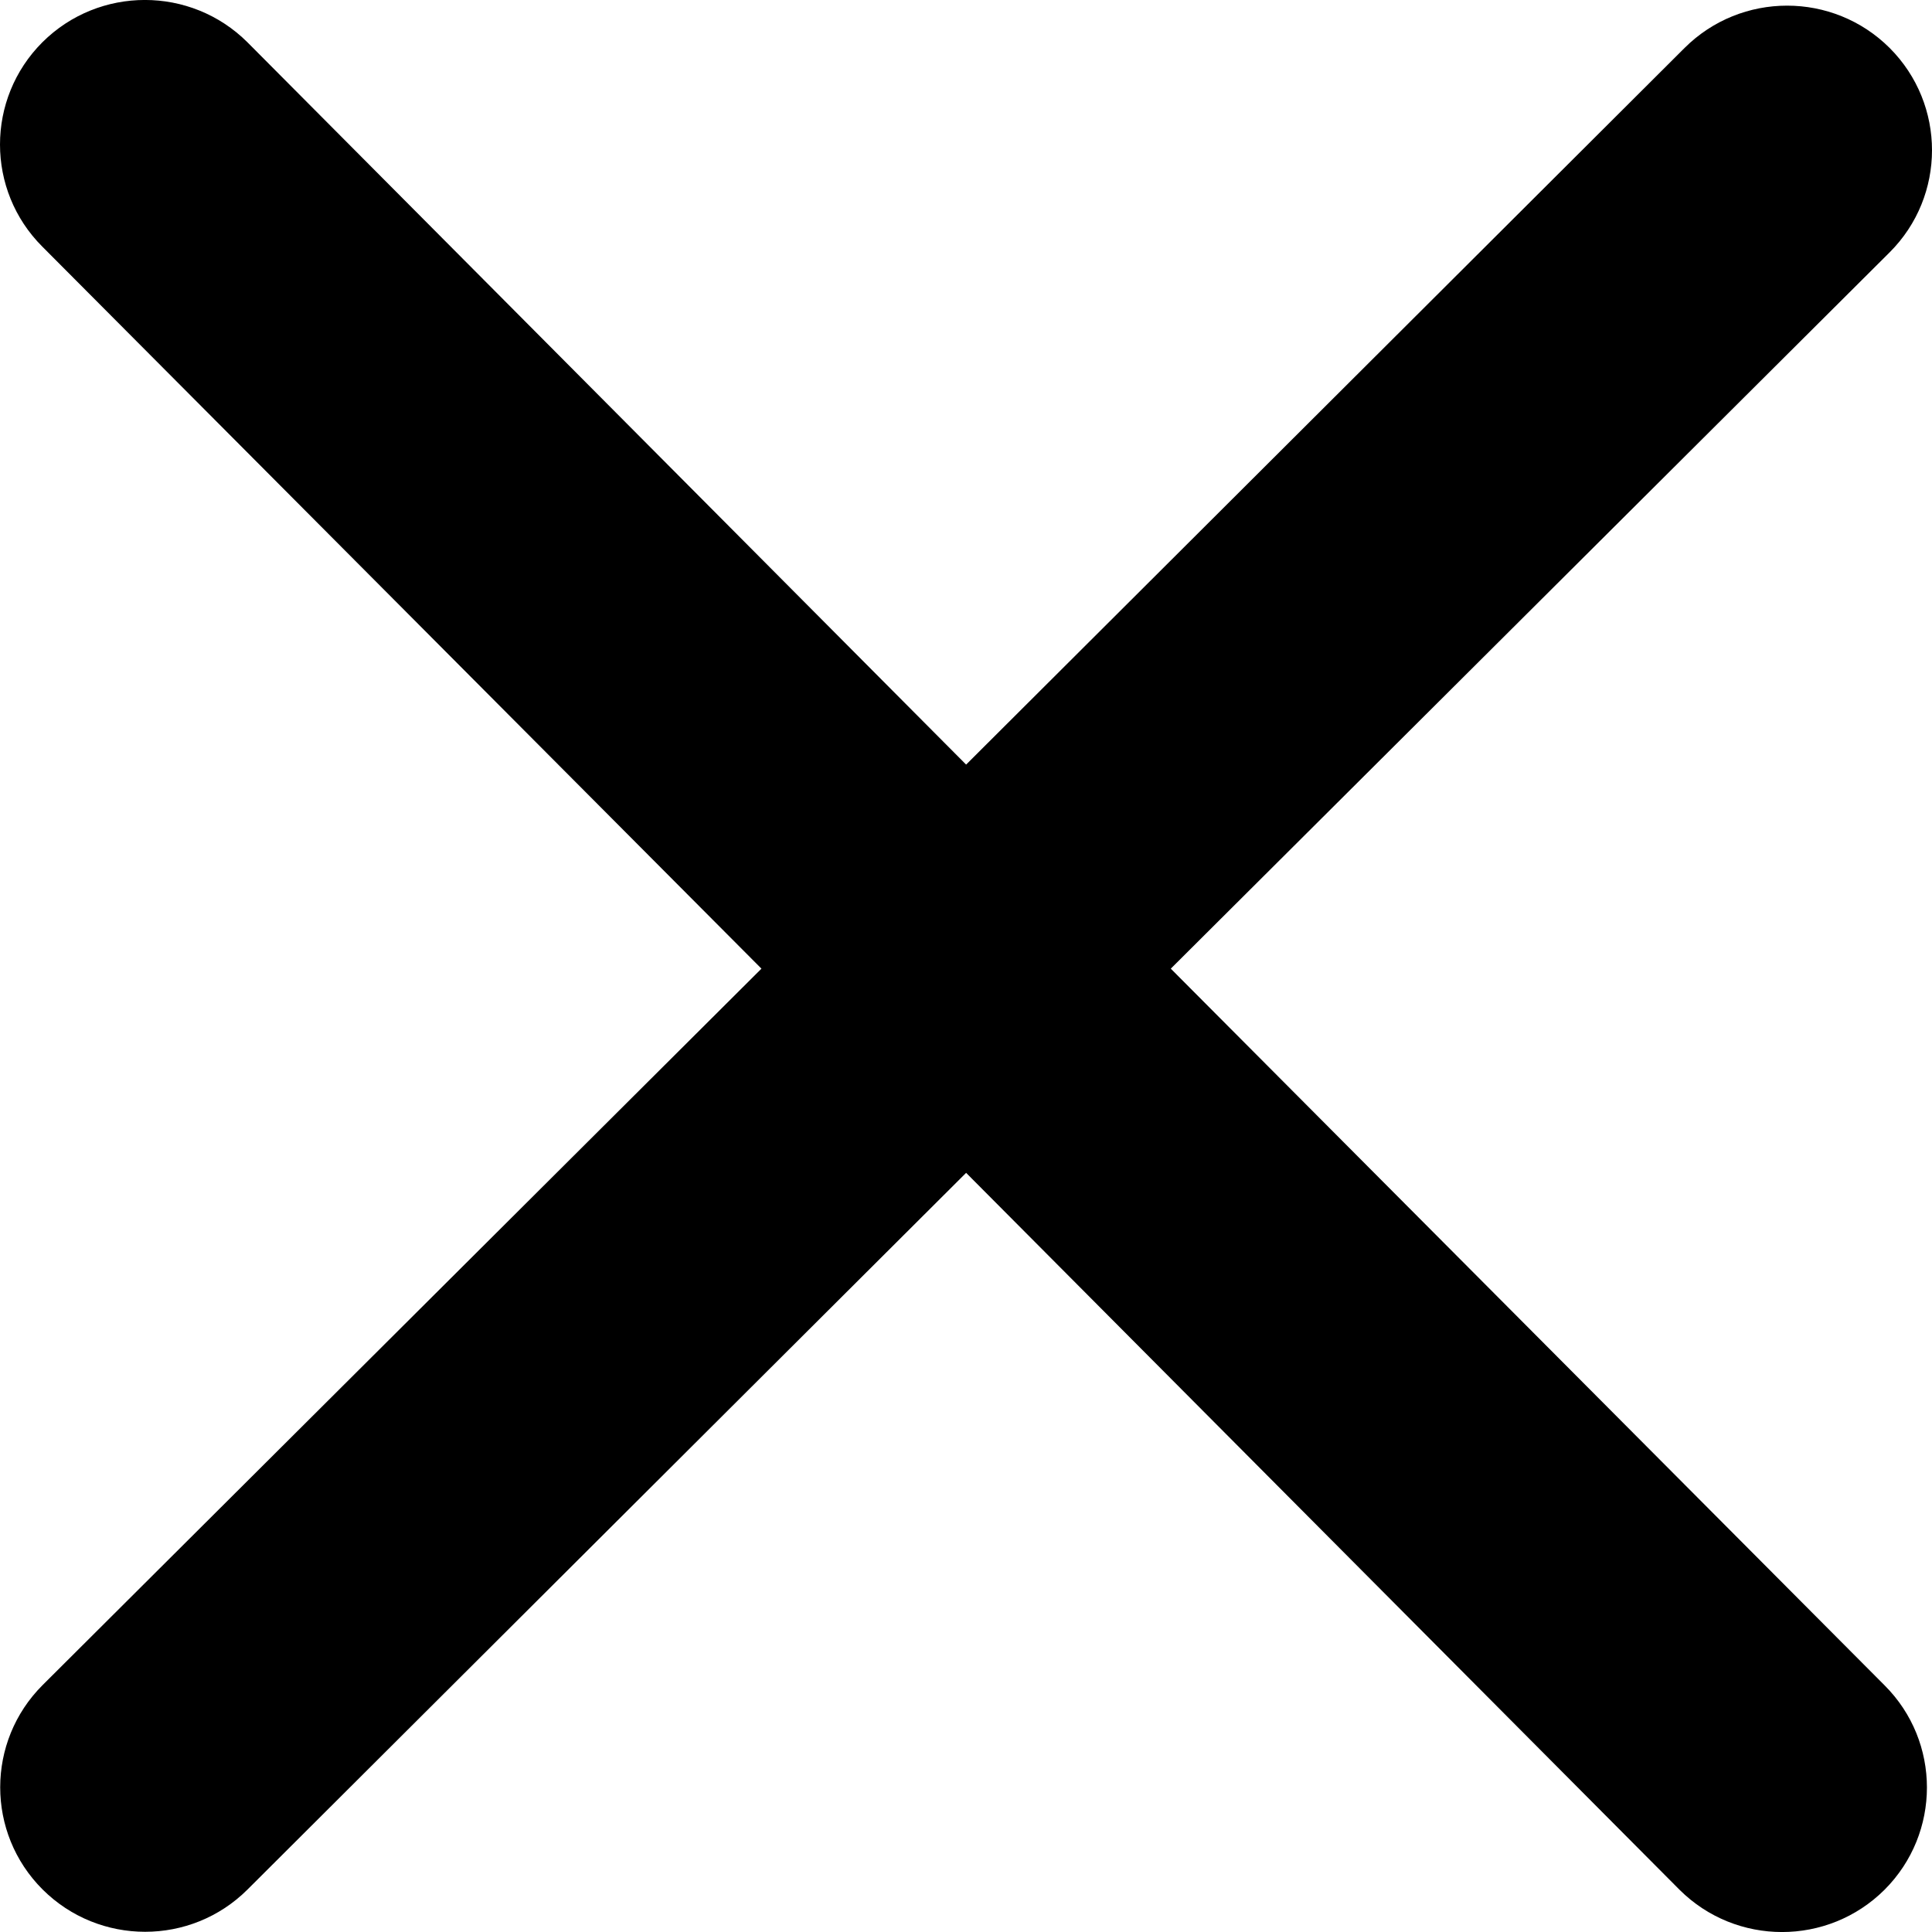 <svg width="16" height="16" viewBox="0 0 16 16" fill="none" xmlns="http://www.w3.org/2000/svg">
<path d="M15.607 13.957C16.075 14.424 16.075 15.182 15.607 15.65C15.138 16.117 14.378 16.117 13.909 15.65L8.001 9.713L2.05 15.648C1.582 16.115 0.822 16.115 0.353 15.648C-0.116 15.18 -0.115 14.422 0.353 13.955L6.306 8.022L0.351 2.043C-0.117 1.576 -0.117 0.818 0.351 0.35C0.82 -0.117 1.58 -0.117 2.049 0.35L8.001 6.332L13.951 0.397C14.42 -0.07 15.18 -0.07 15.649 0.397C16.117 0.865 16.117 1.623 15.649 2.09L9.696 8.022L15.607 13.957Z" fill="black"/>
</svg>
